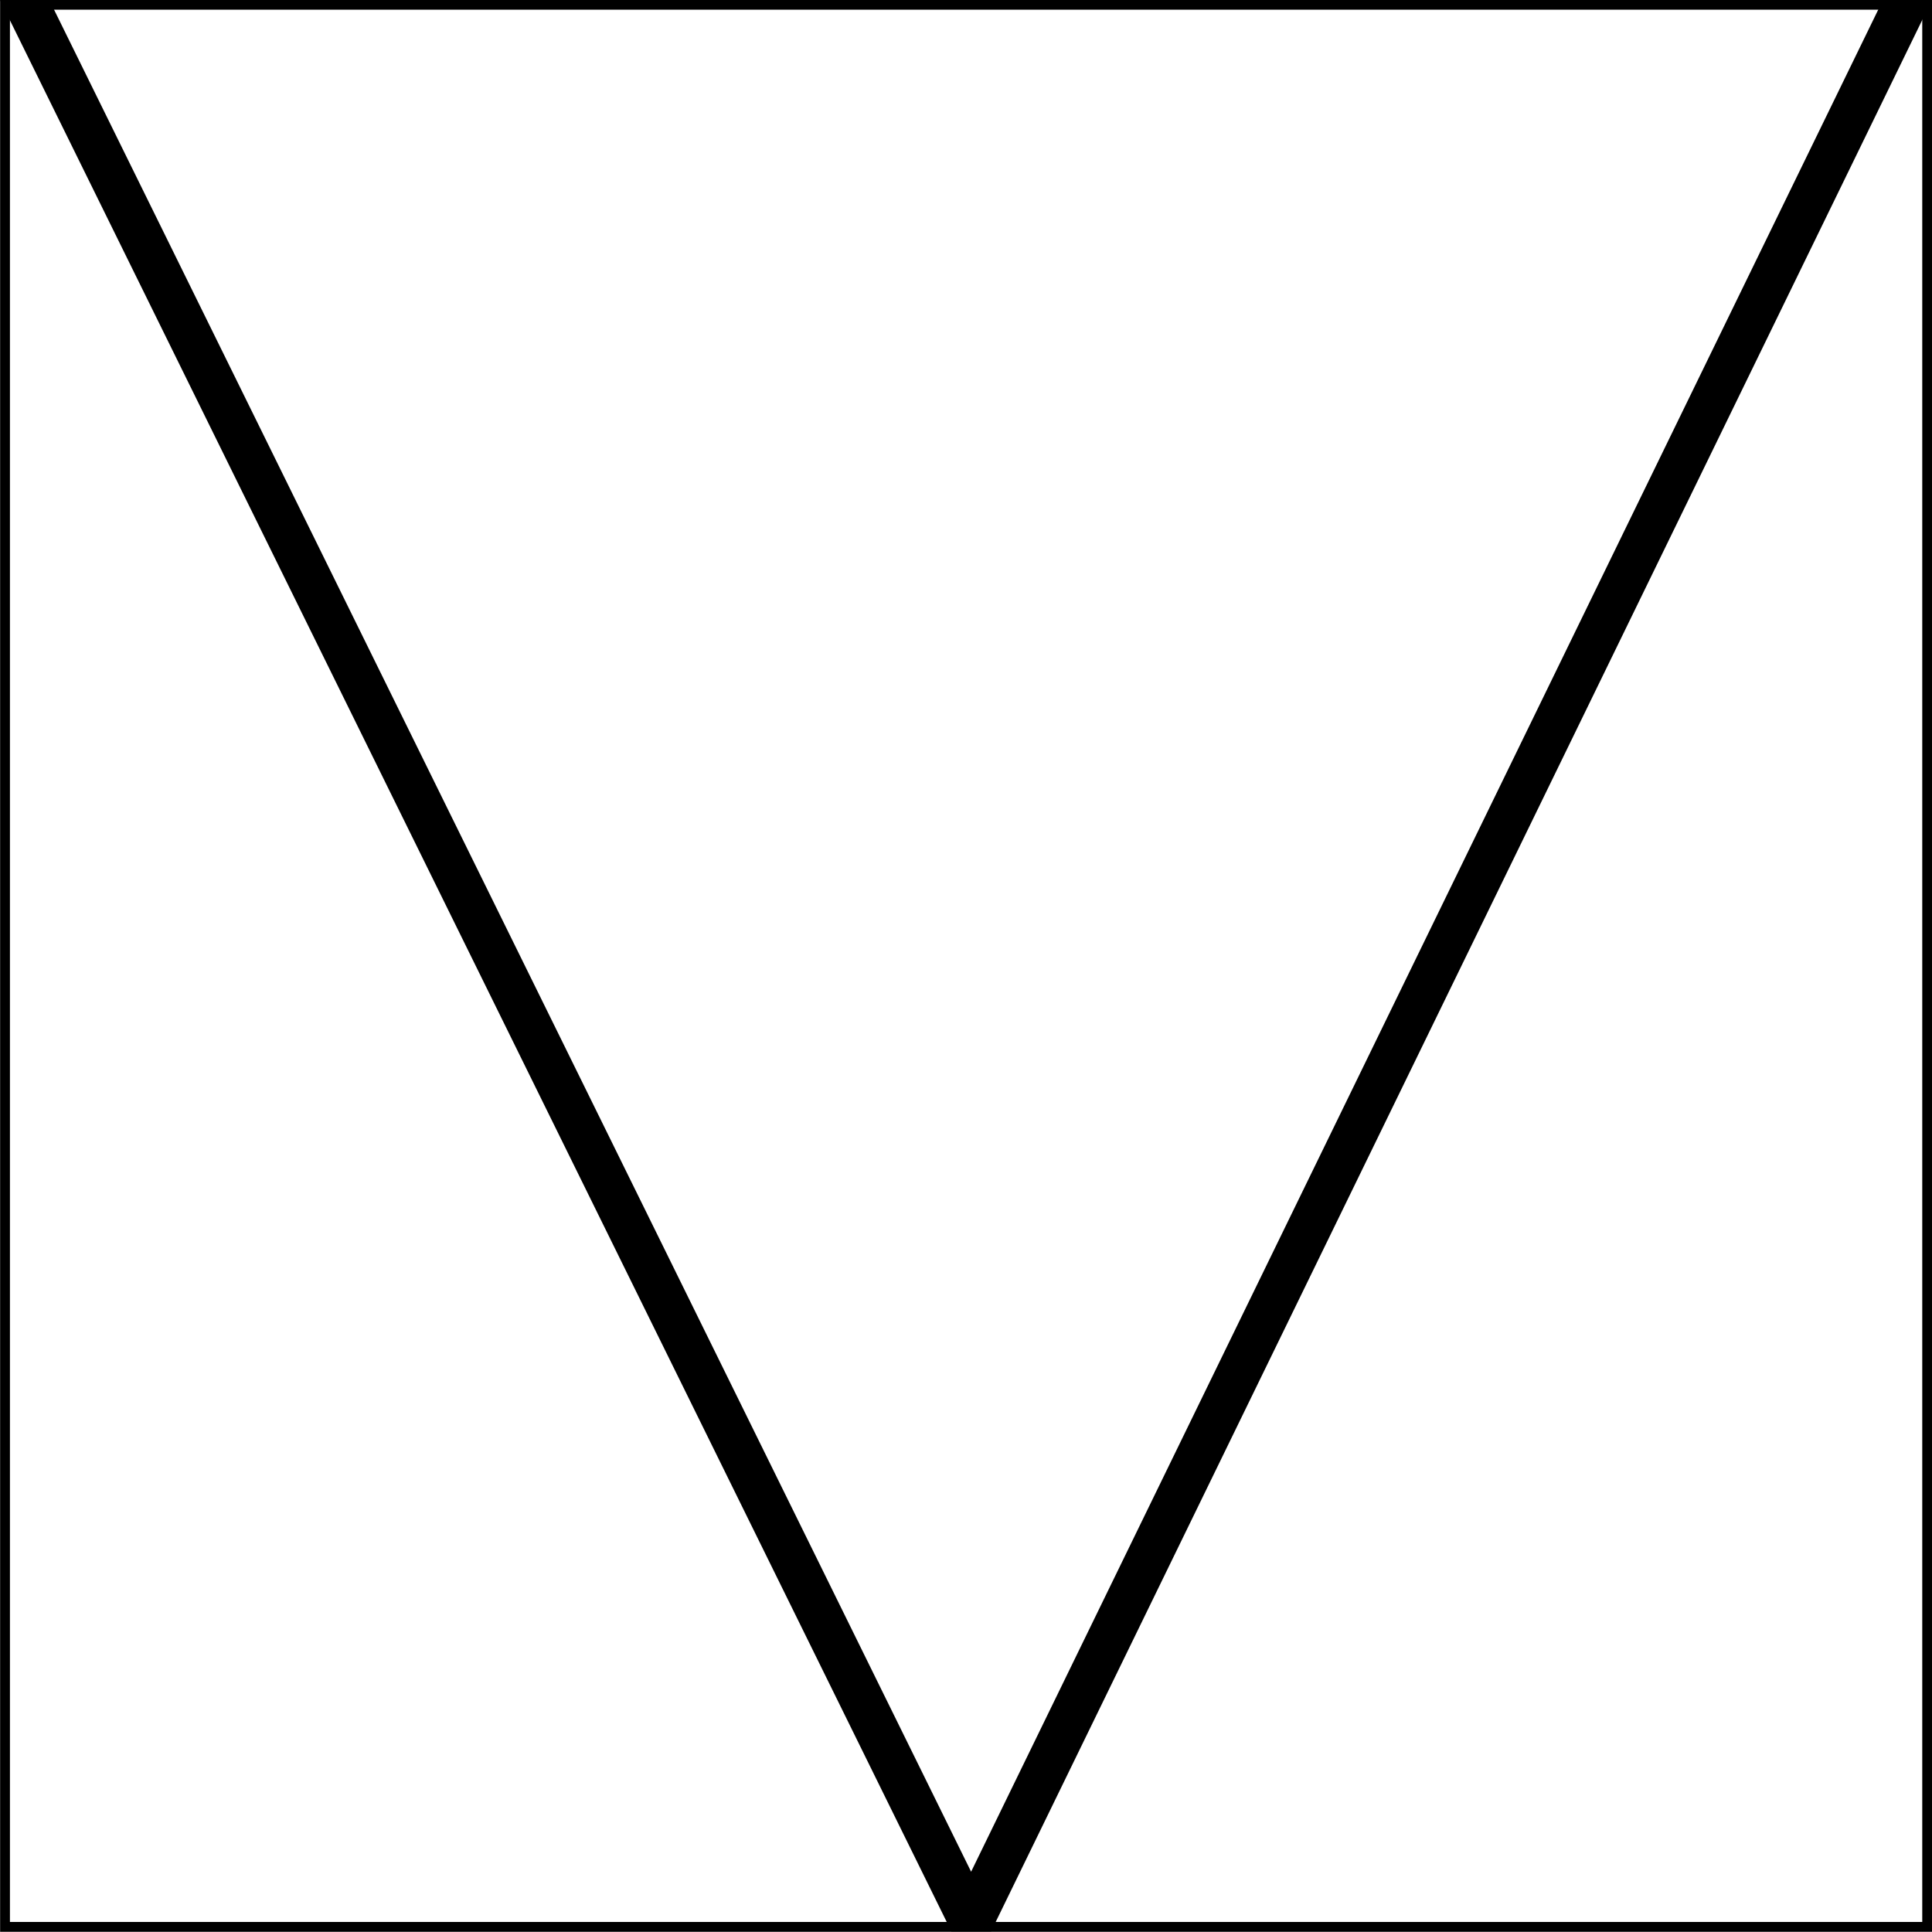 <?xml version="1.0" encoding="UTF-8"?> <svg xmlns="http://www.w3.org/2000/svg" width="81.859" height="81.855" viewBox="0 0 81.859 81.855"><g transform="translate(-53.224 -232.291)"><path d="M134.552,232.7v81.024H53.527V232.7h81.024m.414-.414H53.111v81.855h81.855V232.29Z" transform="translate(0.118 0.001)"></path><g transform="translate(53.224 232.296)"><path d="M134.964,232.292,95.1,314.123h-1.68L53.109,232.292H55.2l39.055,79.3,38.632-79.3Z" transform="translate(-53.109 -232.292)"></path></g></g></svg> 